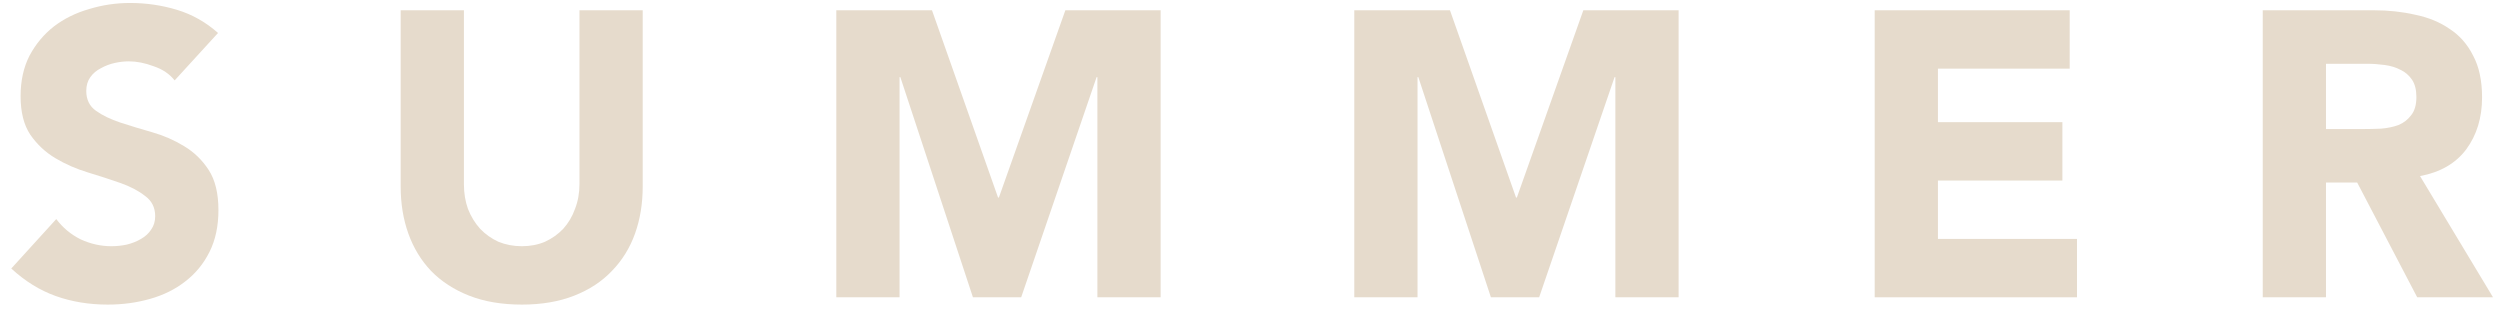 <svg width="185" height="23" viewBox="0 0 185 23" fill="none" xmlns="http://www.w3.org/2000/svg">
<path d="M167.443 0.76H175.663C176.743 0.76 177.763 0.87 178.723 1.09C179.703 1.29 180.553 1.64 181.273 2.14C182.013 2.62 182.593 3.28 183.013 4.12C183.453 4.94 183.673 5.97 183.673 7.21C183.673 8.71 183.283 9.99 182.503 11.05C181.723 12.09 180.583 12.75 179.083 13.03L184.483 22H178.873L174.433 13.51H172.123V22H167.443V0.76ZM172.123 9.55H174.883C175.303 9.55 175.743 9.54 176.203 9.52C176.683 9.48 177.113 9.39 177.493 9.25C177.873 9.09 178.183 8.85 178.423 8.53C178.683 8.21 178.813 7.76 178.813 7.18C178.813 6.64 178.703 6.21 178.483 5.89C178.263 5.57 177.983 5.33 177.643 5.17C177.303 4.99 176.913 4.87 176.473 4.81C176.033 4.75 175.603 4.72 175.183 4.72H172.123V9.55Z" fill="#E6DBCC"/>
<path d="M138.727 0.76H153.157V5.08H143.407V9.04H152.617V13.36H143.407V17.68H153.697V22H138.727V0.76Z" fill="#E6DBCC"/>
<path d="M100.217 0.76H107.297L112.187 14.62H112.247L117.167 0.76H124.217V22H119.537V5.71H119.477L113.897 22H110.327L104.957 5.71H104.897V22H100.217V0.76Z" fill="#E6DBCC"/>
<path d="M61.887 0.76H68.967L73.857 14.62H73.917L78.837 0.76H85.887V22H81.207V5.71H81.147L75.567 22H71.997L66.627 5.71H66.567V22H61.887V0.76Z" fill="#E6DBCC"/>
<path d="M47.56 13.81C47.56 15.07 47.37 16.23 46.99 17.29C46.61 18.35 46.04 19.27 45.28 20.05C44.54 20.83 43.61 21.44 42.49 21.88C41.37 22.32 40.08 22.54 38.62 22.54C37.14 22.54 35.84 22.32 34.72 21.88C33.6 21.44 32.66 20.83 31.9 20.05C31.16 19.27 30.6 18.35 30.22 17.29C29.84 16.23 29.65 15.07 29.65 13.81V0.76H34.33V13.63C34.33 14.29 34.43 14.9 34.63 15.46C34.85 16.02 35.15 16.51 35.53 16.93C35.91 17.33 36.36 17.65 36.88 17.89C37.42 18.11 38 18.22 38.62 18.22C39.24 18.22 39.81 18.11 40.33 17.89C40.85 17.65 41.3 17.33 41.68 16.93C42.06 16.51 42.35 16.02 42.55 15.46C42.77 14.9 42.88 14.29 42.88 13.63V0.76H47.56V13.81Z" fill="#E6DBCC"/>
<path d="M12.924 5.95C12.544 5.47 12.024 5.12 11.364 4.9C10.724 4.66 10.114 4.54 9.534 4.54C9.194 4.54 8.844 4.58 8.484 4.66C8.124 4.74 7.784 4.87 7.464 5.05C7.144 5.21 6.884 5.43 6.684 5.71C6.484 5.99 6.384 6.33 6.384 6.73C6.384 7.37 6.624 7.86 7.104 8.2C7.584 8.54 8.184 8.83 8.904 9.07C9.644 9.31 10.434 9.55 11.274 9.79C12.114 10.03 12.894 10.37 13.614 10.81C14.354 11.25 14.964 11.84 15.444 12.58C15.924 13.32 16.164 14.31 16.164 15.55C16.164 16.73 15.944 17.76 15.504 18.64C15.064 19.52 14.464 20.25 13.704 20.83C12.964 21.41 12.094 21.84 11.094 22.12C10.114 22.4 9.074 22.54 7.974 22.54C6.594 22.54 5.314 22.33 4.134 21.91C2.954 21.49 1.854 20.81 0.834 19.87L4.164 16.21C4.644 16.85 5.244 17.35 5.964 17.71C6.704 18.05 7.464 18.22 8.244 18.22C8.624 18.22 9.004 18.18 9.384 18.1C9.784 18 10.134 17.86 10.434 17.68C10.754 17.5 11.004 17.27 11.184 16.99C11.384 16.71 11.484 16.38 11.484 16C11.484 15.36 11.234 14.86 10.734 14.5C10.254 14.12 9.644 13.8 8.904 13.54C8.164 13.28 7.364 13.02 6.504 12.76C5.644 12.5 4.844 12.15 4.104 11.71C3.364 11.27 2.744 10.69 2.244 9.97C1.764 9.25 1.524 8.3 1.524 7.12C1.524 5.98 1.744 4.98 2.184 4.12C2.644 3.26 3.244 2.54 3.984 1.96C4.744 1.38 5.614 0.95 6.594 0.67C7.574 0.37 8.584 0.22 9.624 0.22C10.824 0.22 11.984 0.39 13.104 0.73C14.224 1.07 15.234 1.64 16.134 2.44L12.924 5.95Z" fill="#E6DBCC"/>
</svg>
